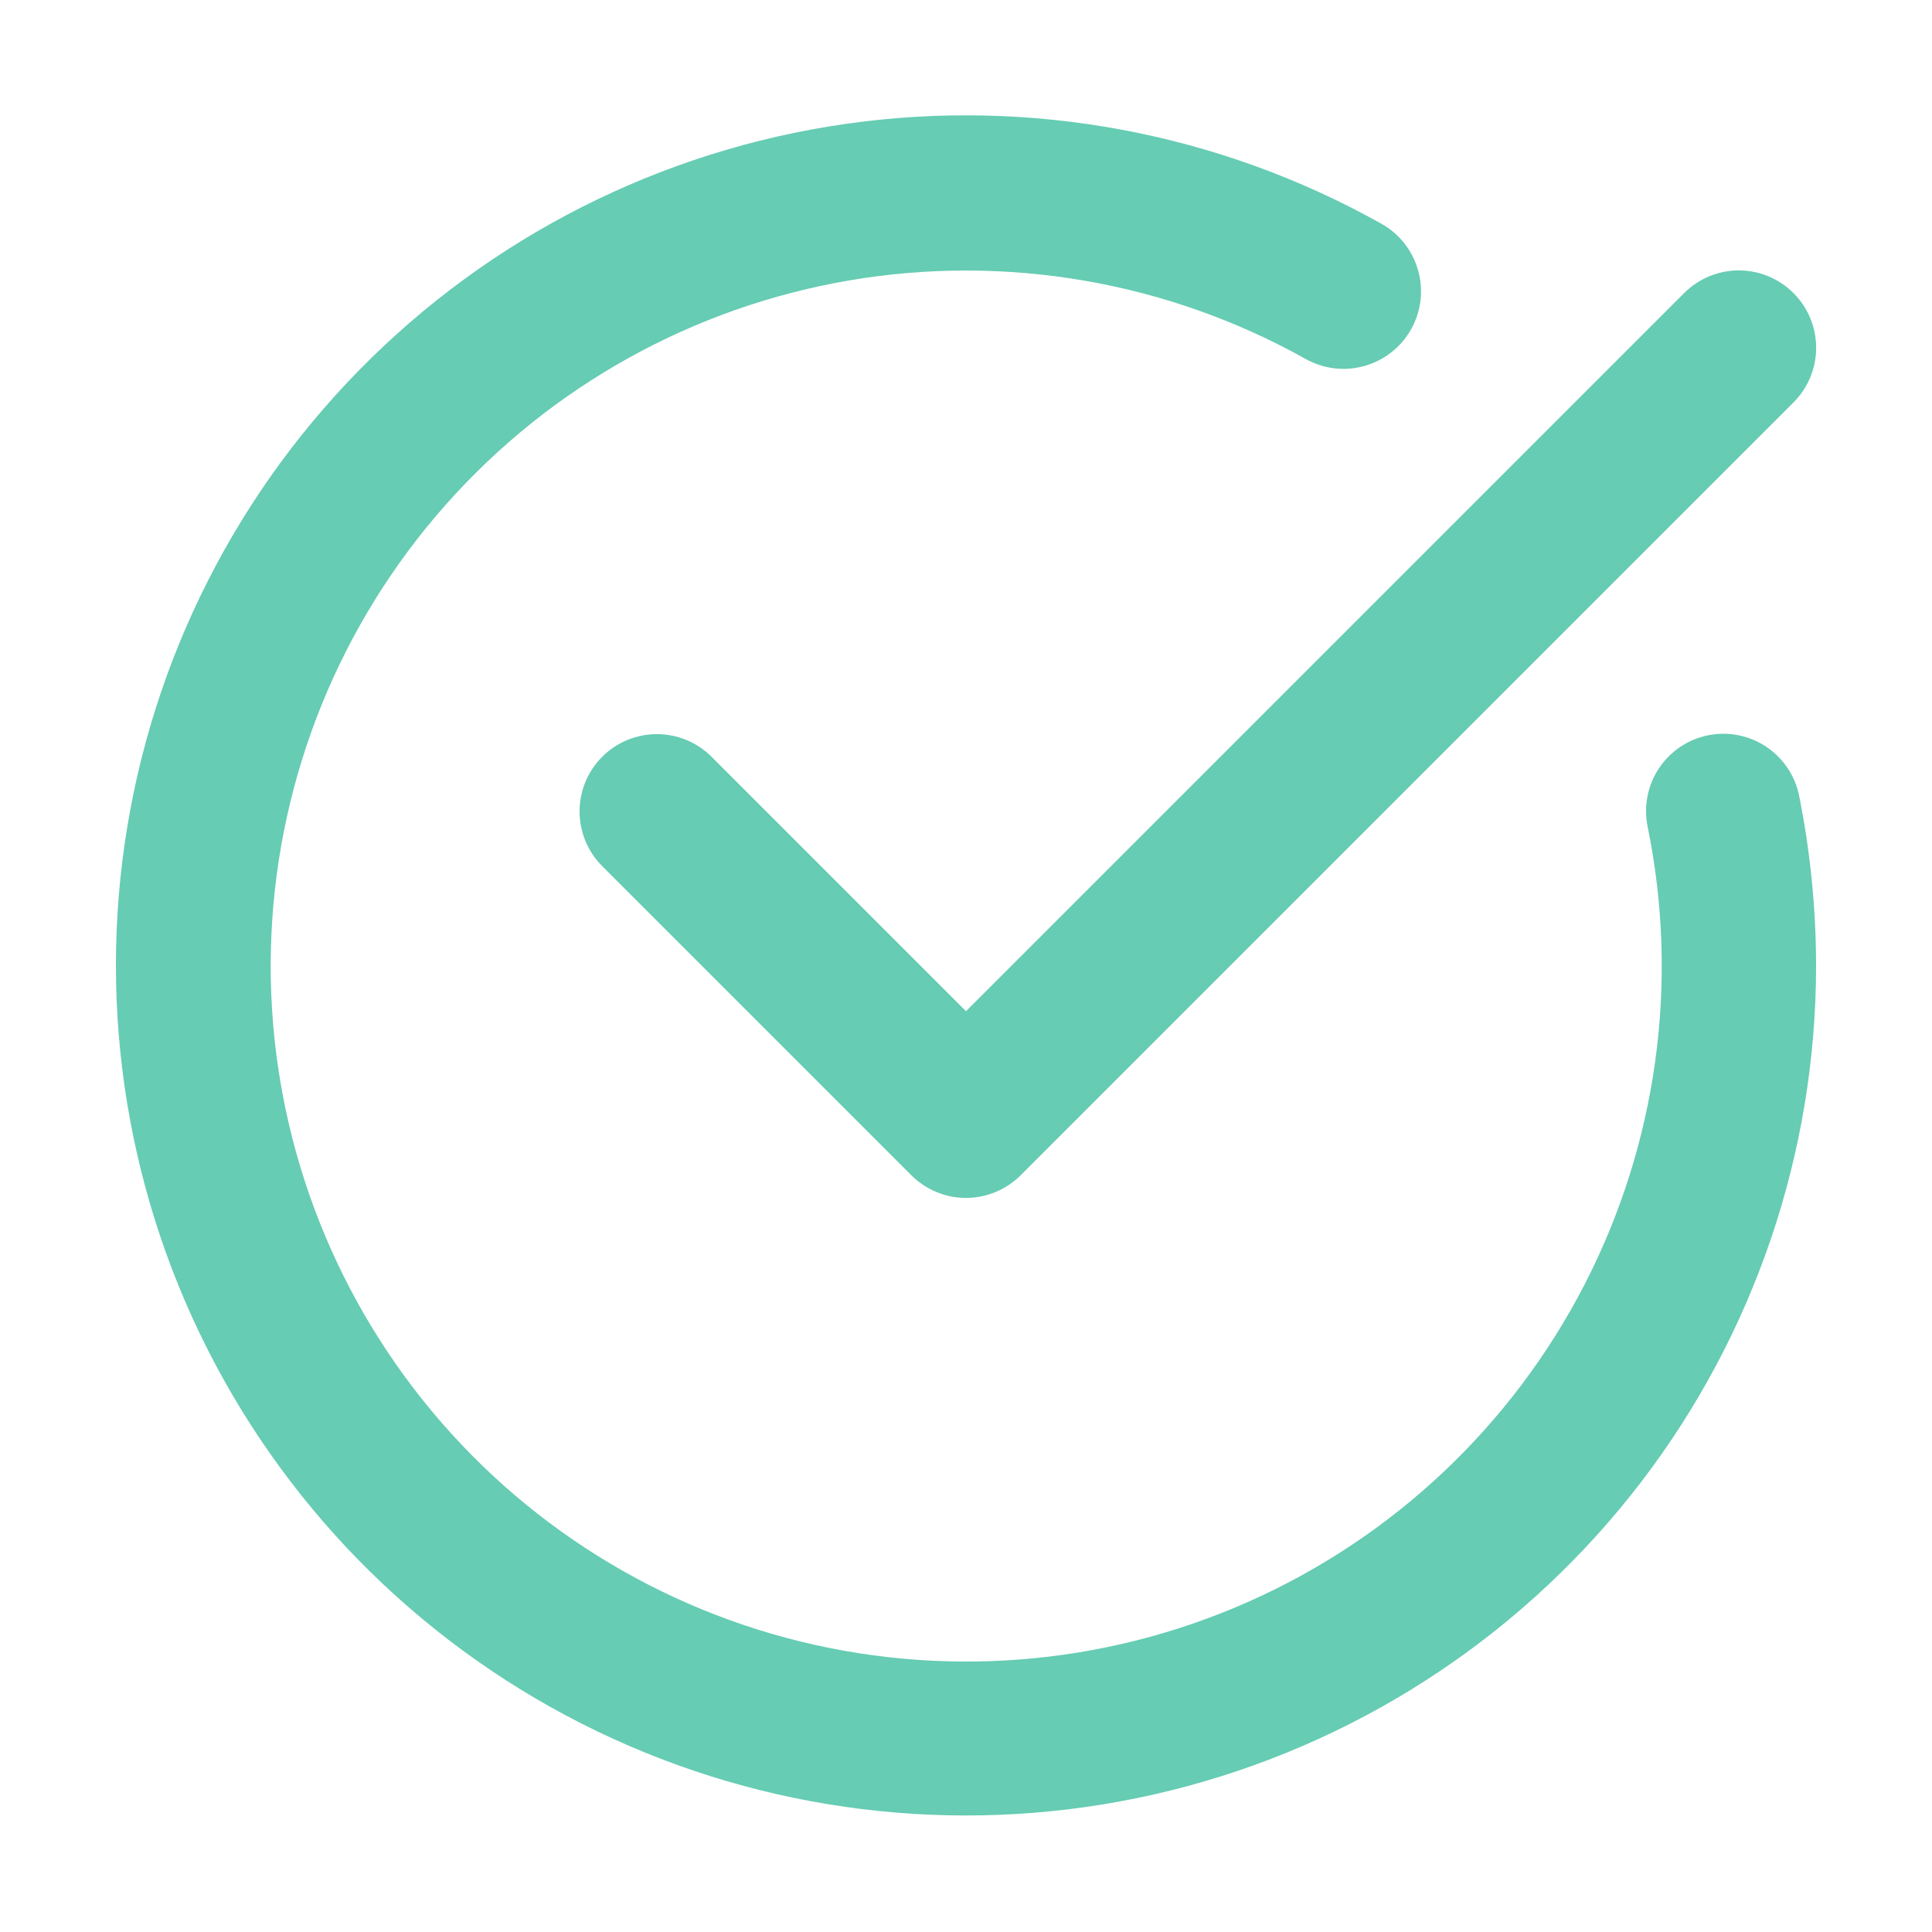 <svg width="50" height="50" viewBox="0 0 50 50" fill="none" xmlns="http://www.w3.org/2000/svg">
<path d="M46.415 7.585C46.229 7.399 46.009 7.252 45.766 7.151C45.523 7.05 45.263 6.998 45 6.998C44.737 6.998 44.477 7.05 44.234 7.151C43.992 7.252 43.771 7.399 43.585 7.585L25 26.17L18.415 19.585C18.04 19.21 17.531 18.999 17 18.999C16.469 18.999 15.96 19.21 15.585 19.585C15.21 19.96 14.999 20.469 14.999 21C14.999 21.531 15.21 22.04 15.585 22.415L23.585 30.415C23.771 30.601 23.991 30.748 24.234 30.849C24.477 30.95 24.737 31.002 25 31.002C25.263 31.002 25.523 30.95 25.766 30.849C26.009 30.748 26.229 30.601 26.415 30.415L46.415 10.415C46.601 10.229 46.749 10.009 46.849 9.766C46.95 9.523 47.002 9.263 47.002 9C47.002 8.737 46.95 8.477 46.849 8.234C46.749 7.991 46.601 7.771 46.415 7.585Z" fill="#66CCB3"/>
<path d="M46.56 20.59C46.508 20.333 46.405 20.088 46.258 19.87C46.111 19.653 45.922 19.466 45.703 19.321C45.484 19.176 45.238 19.076 44.98 19.026C44.723 18.976 44.457 18.977 44.2 19.03C43.943 19.083 43.698 19.185 43.48 19.332C43.263 19.479 43.076 19.668 42.931 19.887C42.786 20.106 42.686 20.352 42.636 20.61C42.586 20.867 42.587 21.133 42.64 21.39C43.464 25.414 42.887 29.599 41.005 33.25C39.122 36.901 36.048 39.798 32.292 41.461C28.536 43.123 24.324 43.451 20.356 42.39C16.388 41.329 12.902 38.943 10.477 35.627C8.052 32.312 6.834 28.267 7.025 24.164C7.217 20.061 8.805 16.146 11.528 13.071C14.25 9.995 17.943 7.943 21.992 7.255C26.042 6.568 30.205 7.286 33.79 9.29C34.254 9.55 34.803 9.615 35.315 9.47C35.568 9.399 35.805 9.278 36.012 9.115C36.219 8.952 36.391 8.75 36.52 8.52C36.649 8.29 36.731 8.037 36.762 7.776C36.793 7.514 36.772 7.249 36.7 6.996C36.629 6.742 36.508 6.505 36.345 6.298C36.182 6.091 35.98 5.919 35.75 5.79C31.536 3.43 26.662 2.522 21.881 3.207C17.1 3.892 12.677 6.131 9.295 9.579C5.912 13.027 3.759 17.492 3.166 22.286C2.574 27.079 3.575 31.935 6.016 36.102C8.457 40.27 12.201 43.519 16.672 45.347C21.142 47.176 26.09 47.482 30.752 46.219C35.414 44.956 39.531 42.194 42.468 38.36C45.404 34.525 46.997 29.83 47 25C46.999 23.519 46.852 22.042 46.56 20.59Z" fill="#66CCB3"/>
</svg>
